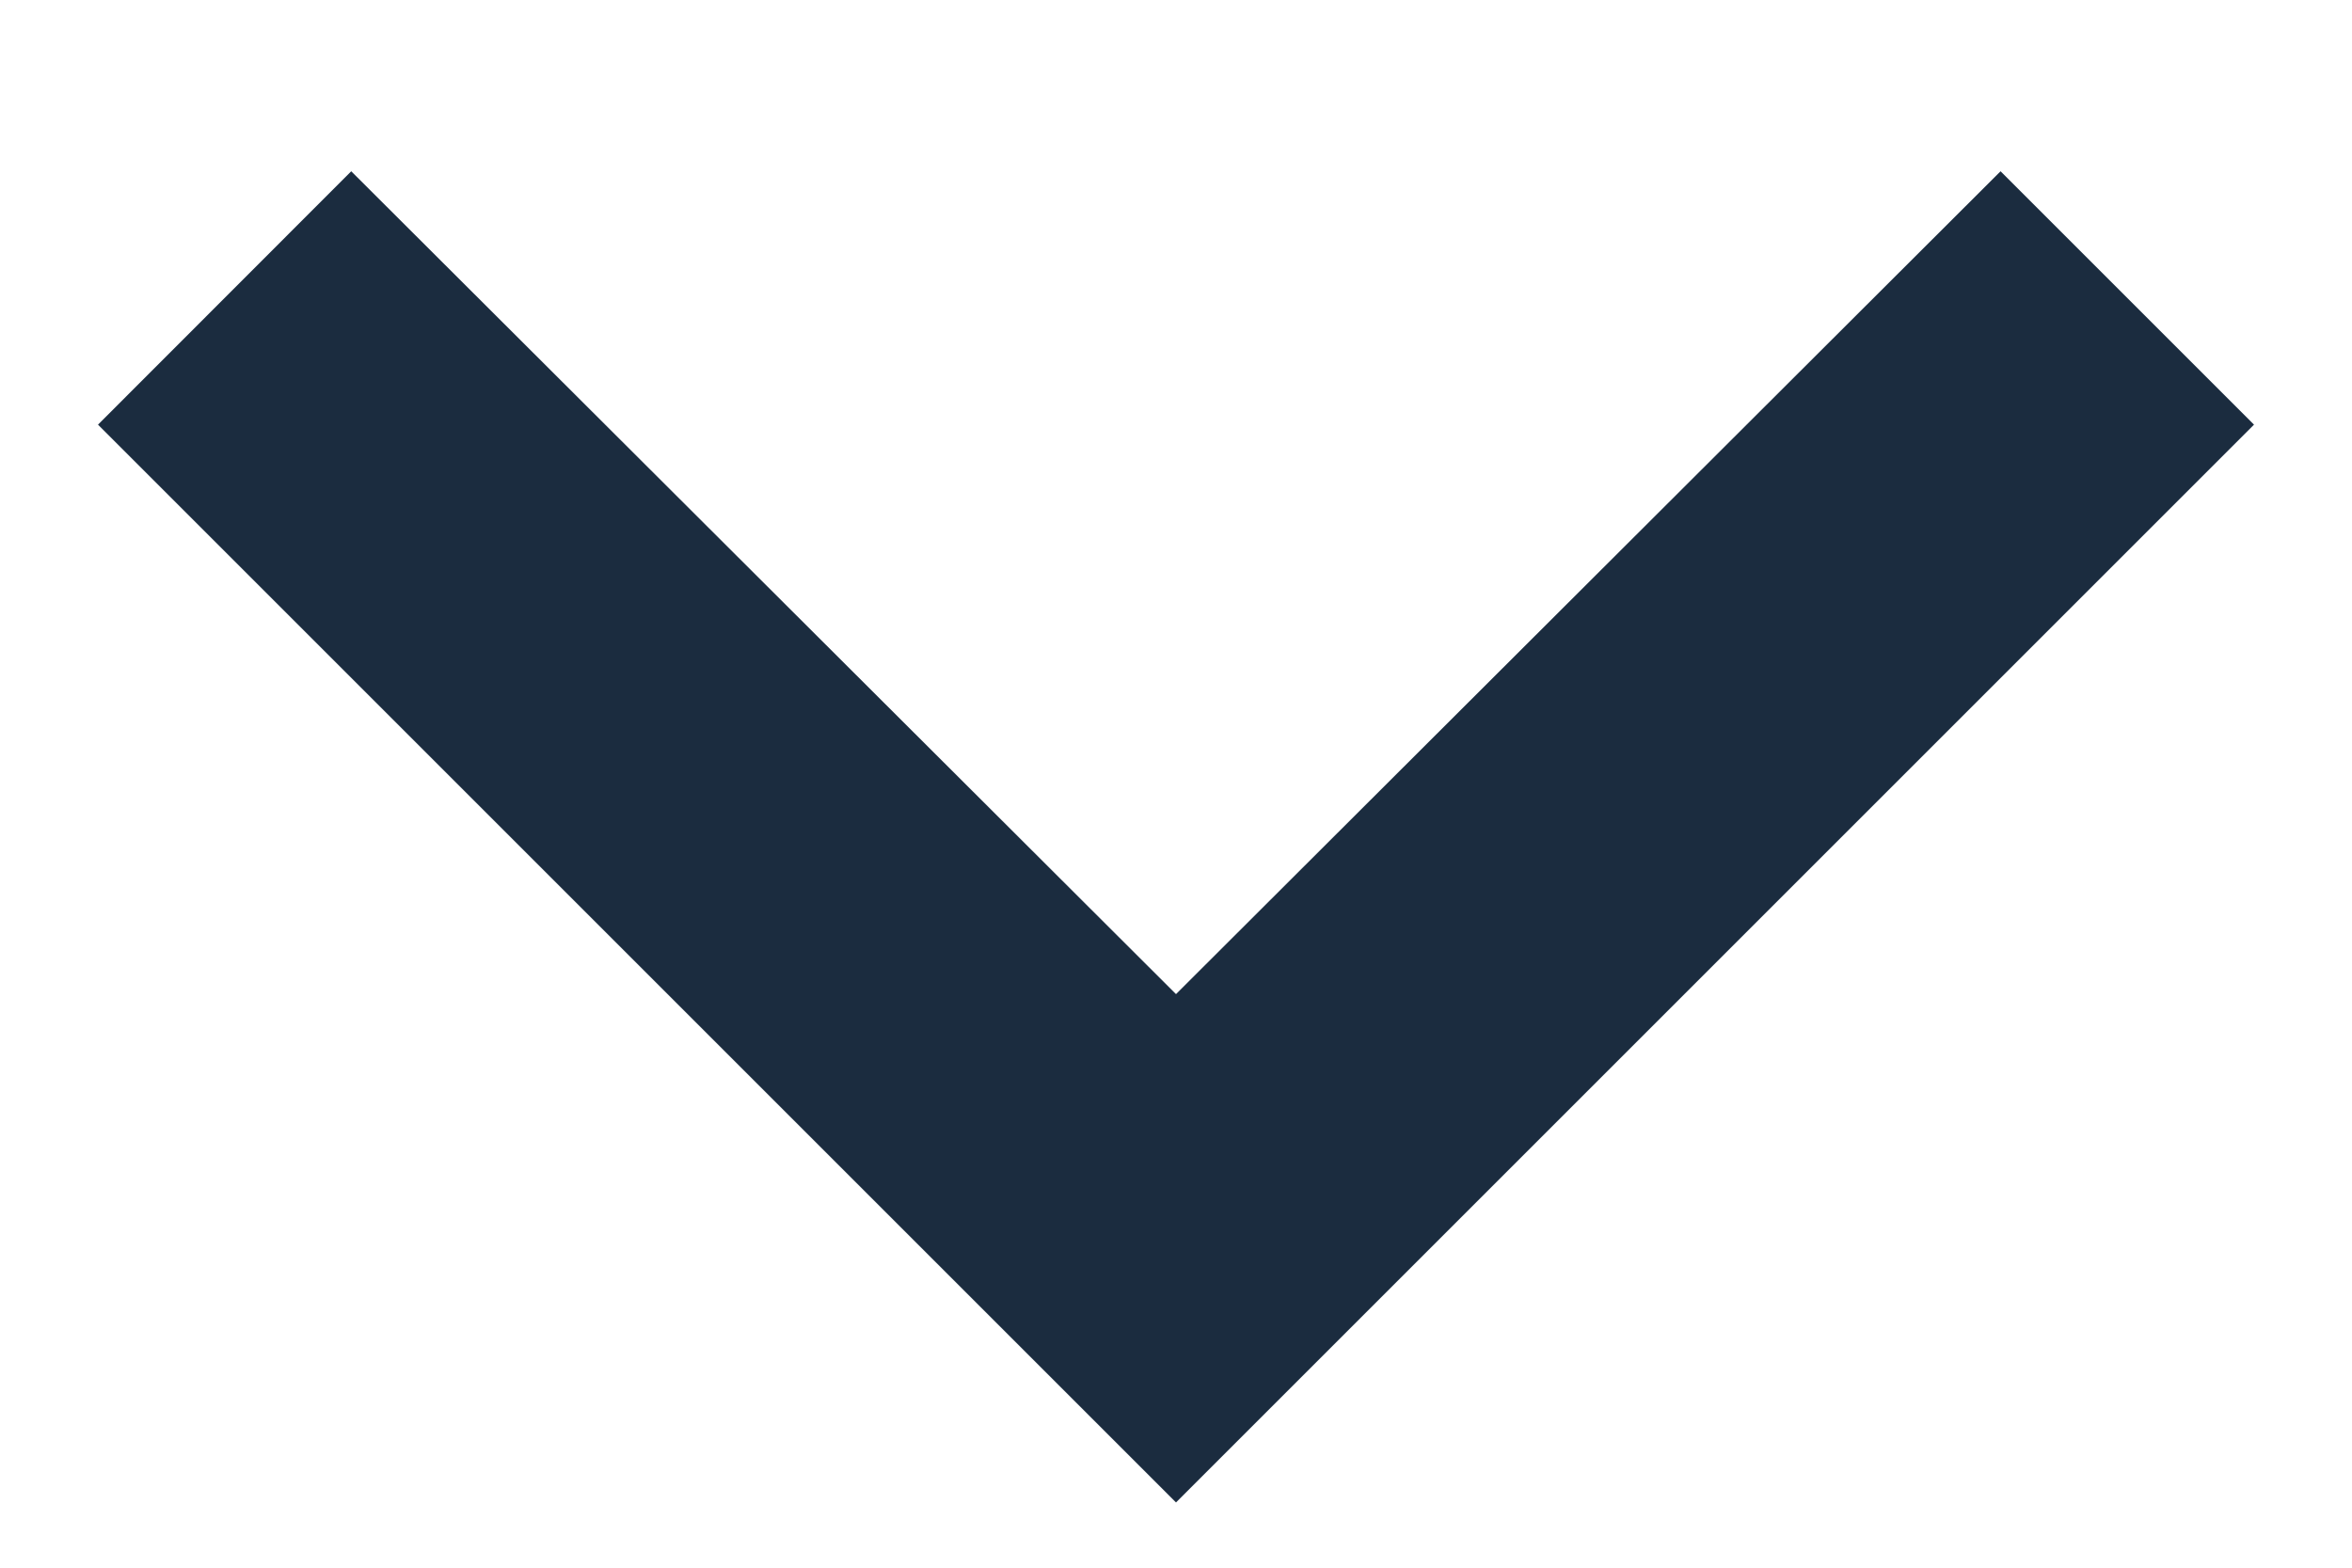 <svg width="12" height="8" viewBox="0 0 12 8" fill="none" xmlns="http://www.w3.org/2000/svg">
<path d="M10.207 0.874L6 5.073L1.792 0.874L0.5 2.167L6 7.667L11.5 2.167L10.207 0.874Z" fill="#1B2C3F"/>
</svg>
